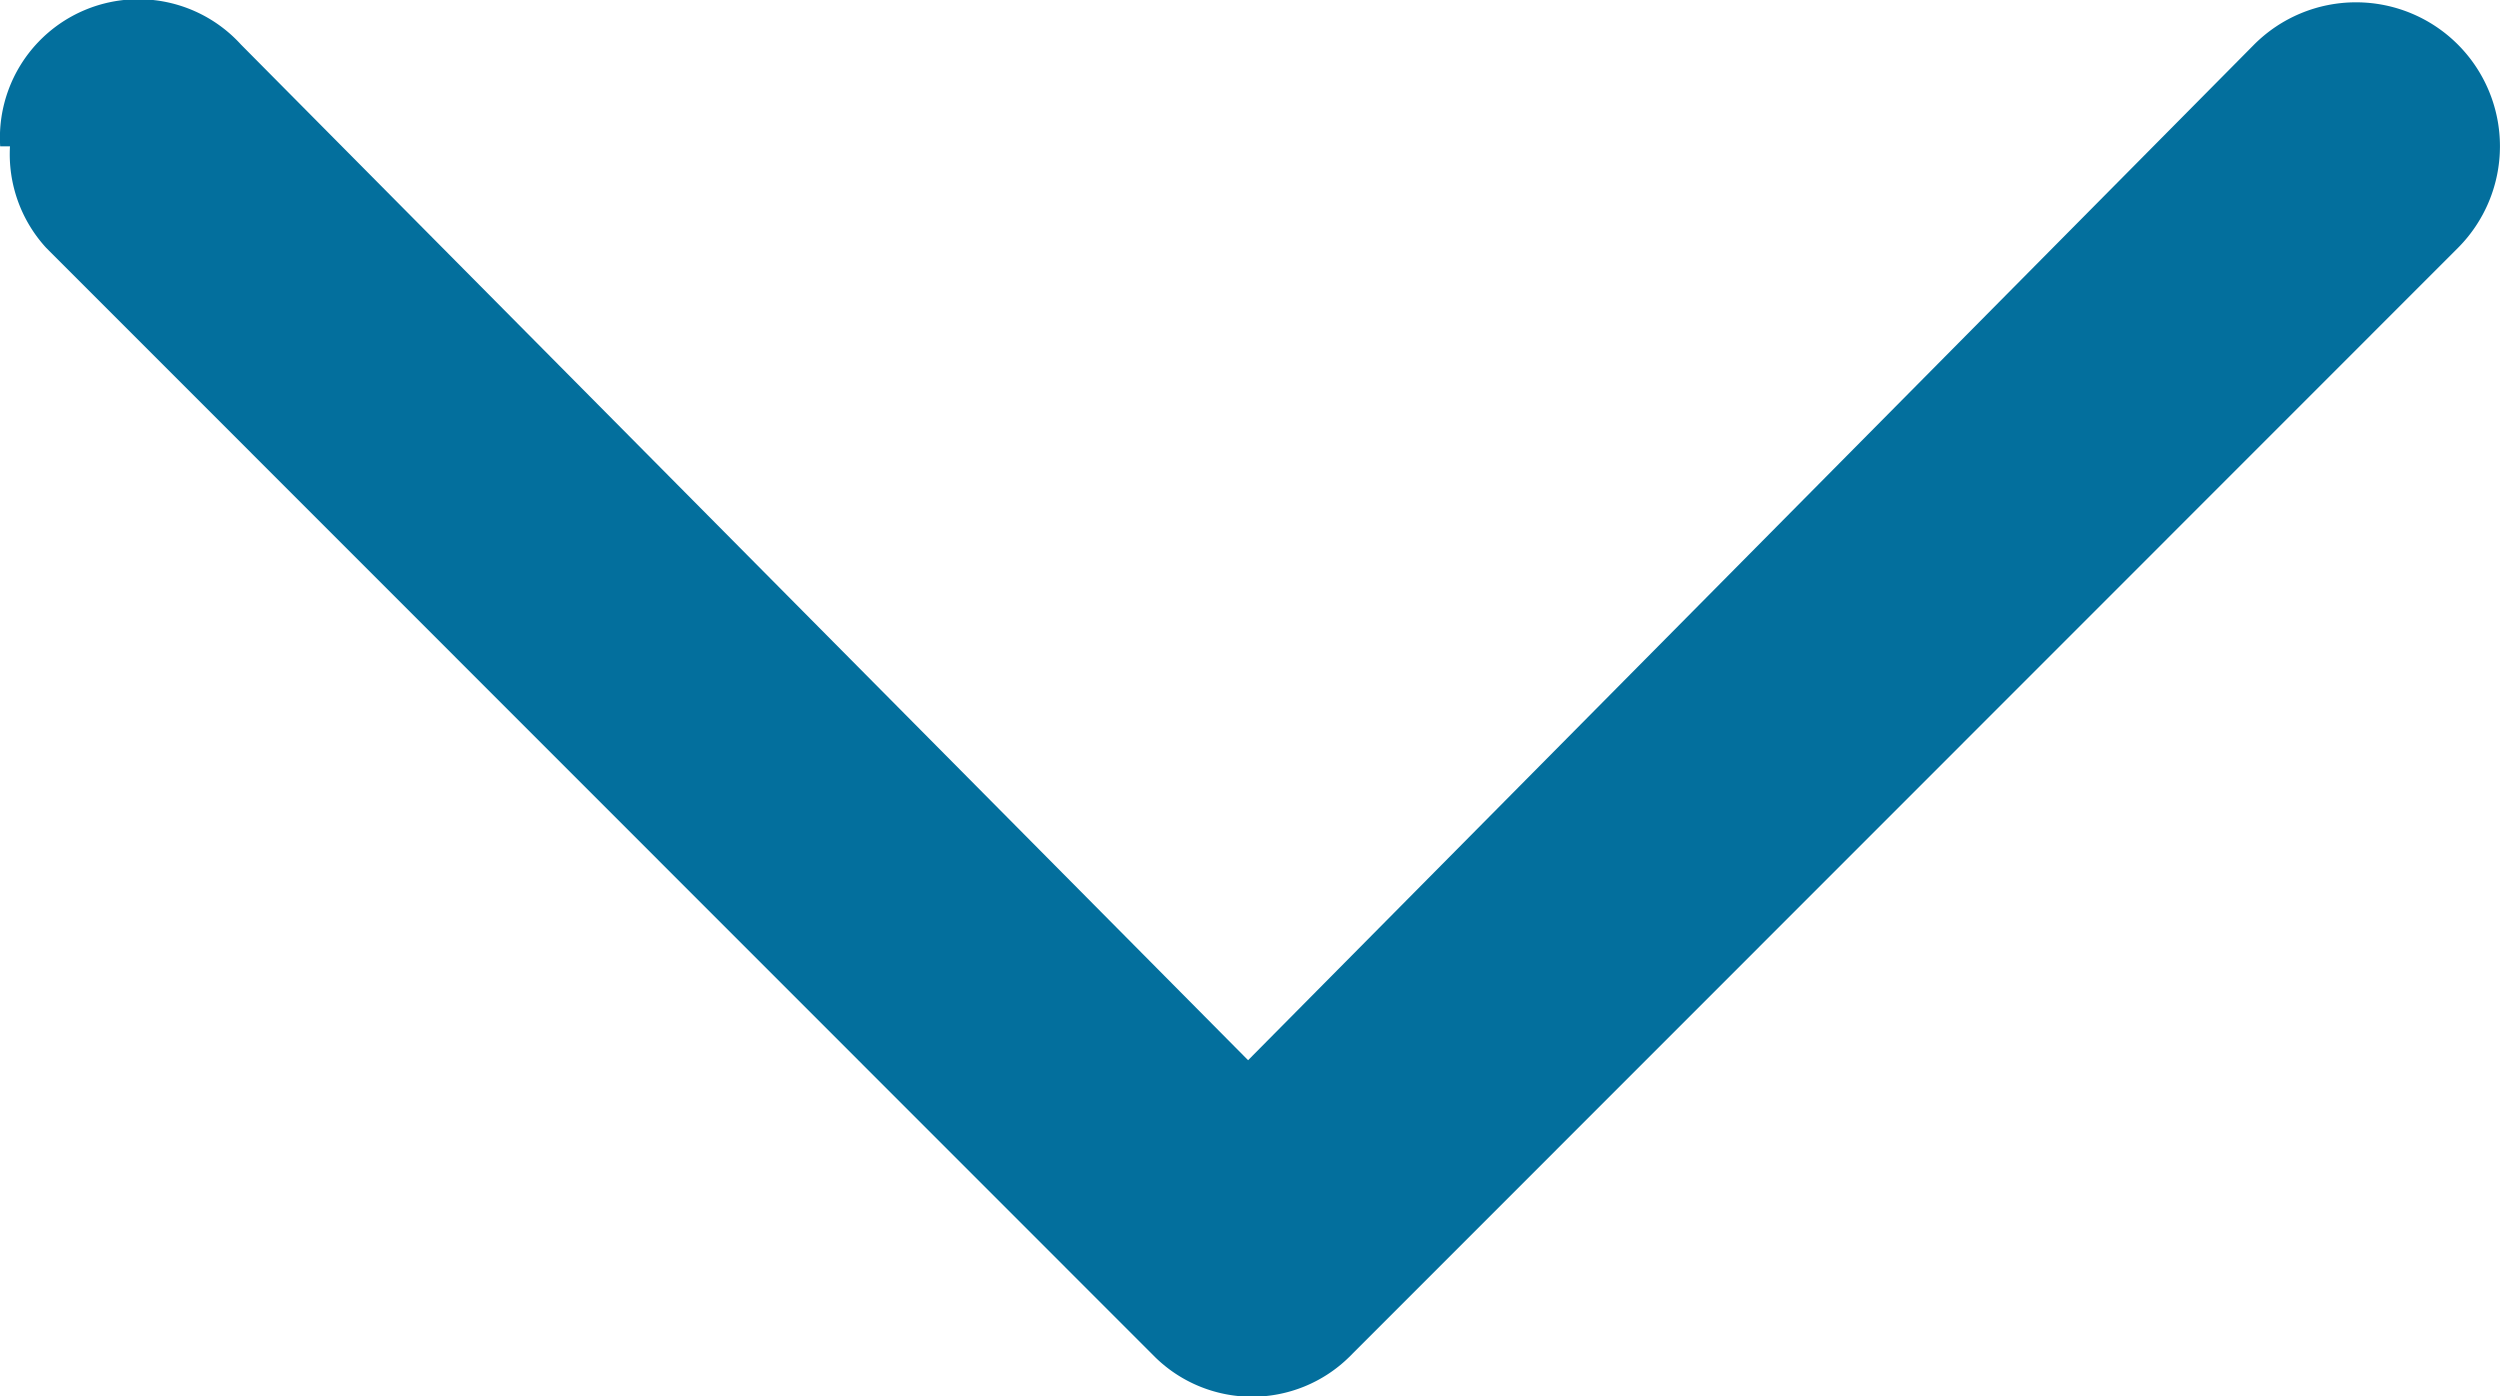 <svg xmlns="http://www.w3.org/2000/svg" width="13.785" height="7.699" viewBox="0 0 13.785 7.699"><path id="パス_826" data-name="パス 826" d="M.724 13.728A.764.764 0 01.163 12.4l5.6-5.553L.163 1.3A.793.793 0 011.284.176L7.4 6.29a.764.764 0 010 1.07l-6.116 6.114a.764.764 0 01-.56.2" transform="rotate(90 6.823 6.906)" fill="#036f9d"/></svg>
